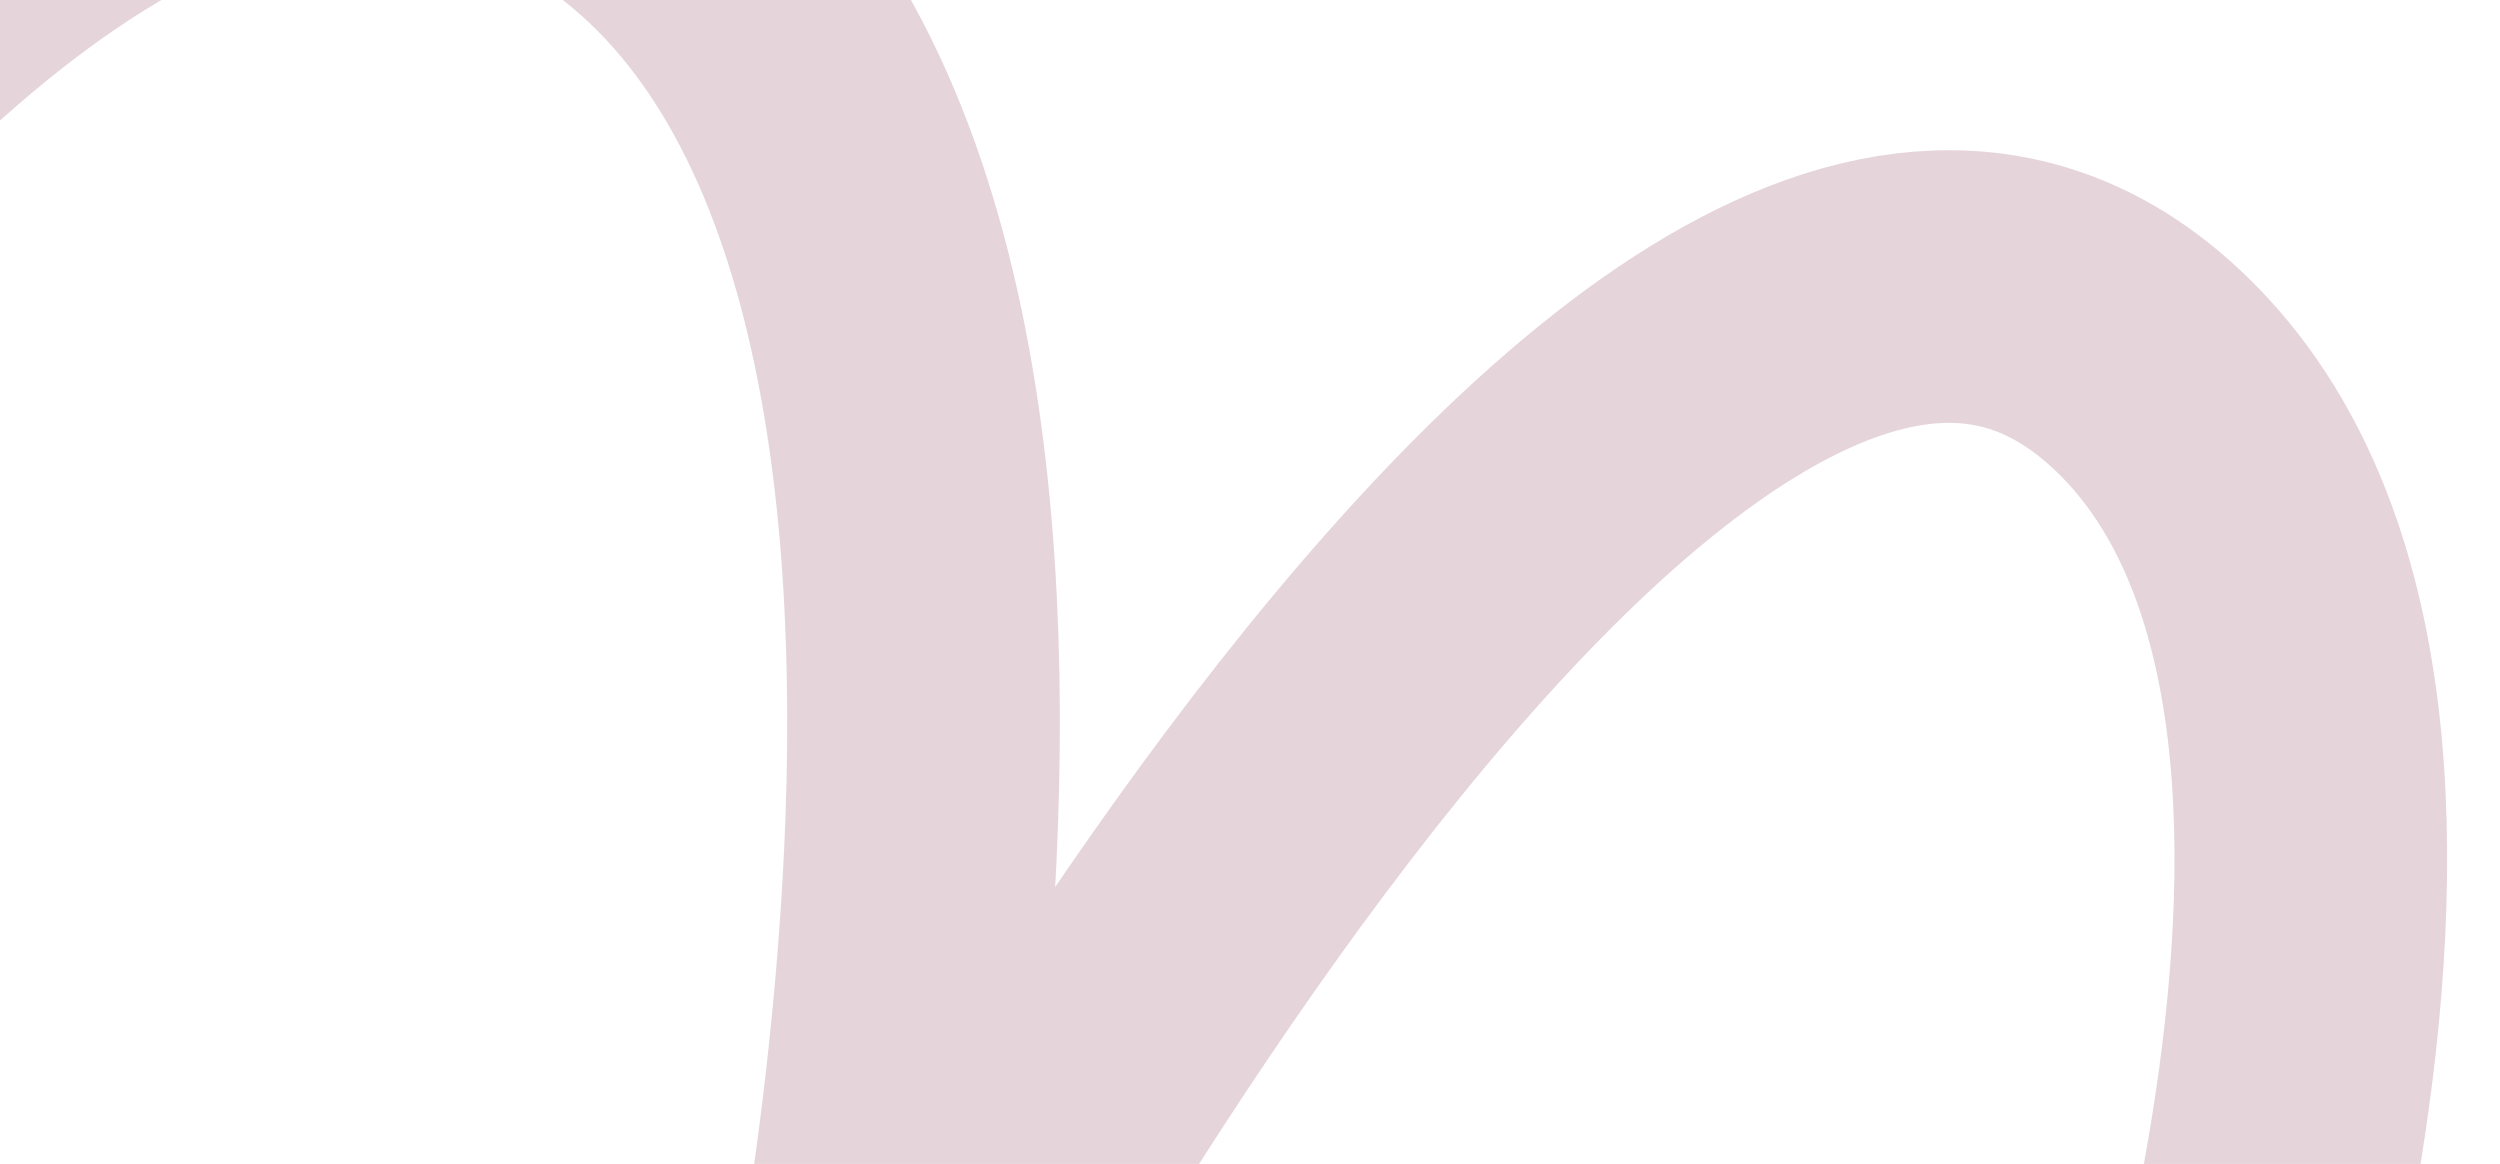 <?xml version="1.0" encoding="UTF-8"?> <svg xmlns="http://www.w3.org/2000/svg" width="305" height="142" viewBox="0 0 305 142" fill="none"><path d="M416.939 74.671L262.6 201.069C262.6 201.069 306.068 88.047 262.6 45.733C202.12 -13.14 100.278 188.43 100.278 188.43C100.278 188.43 142.398 21.688 71.339 -18.132C-13.652 -65.759 -111.273 151.841 -111.273 151.841" stroke="#7D2D46" stroke-opacity="0.2" stroke-width="33.263"></path></svg> 